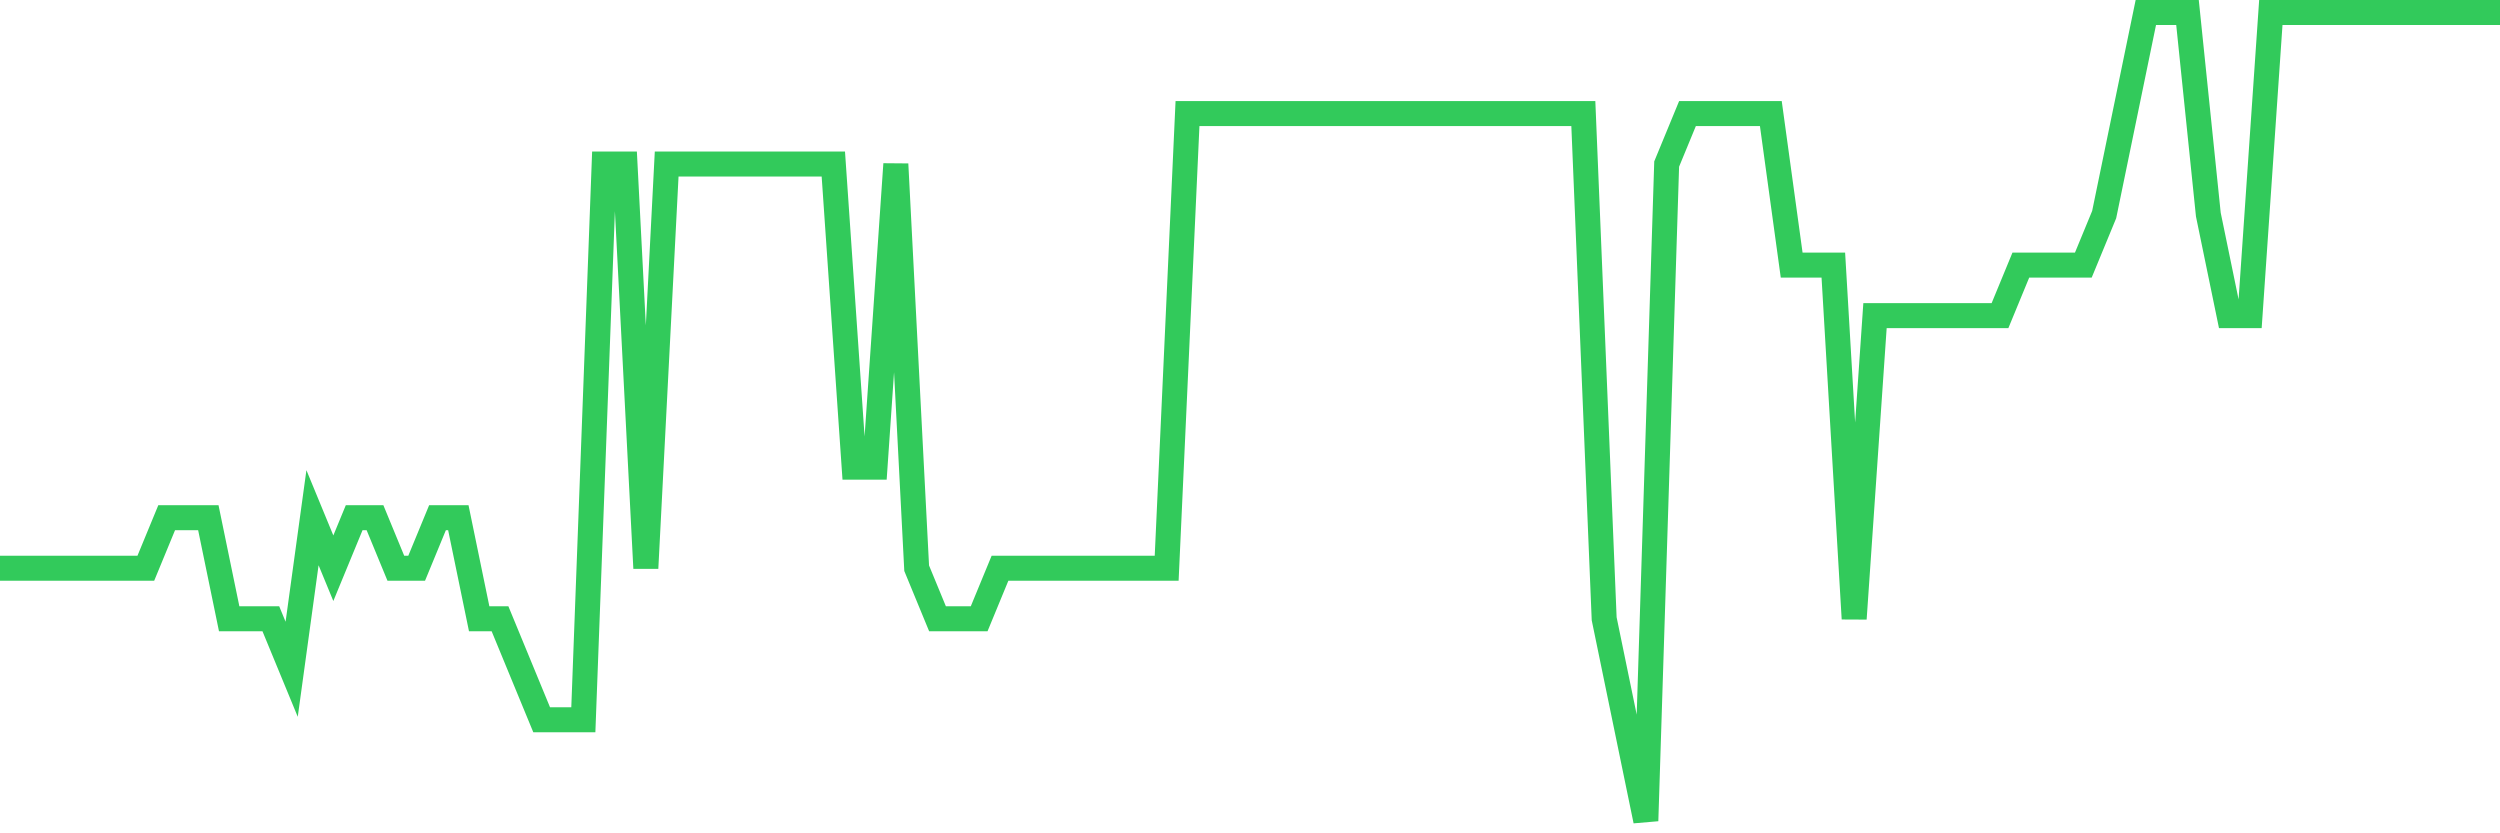 <svg
  xmlns="http://www.w3.org/2000/svg"
  xmlns:xlink="http://www.w3.org/1999/xlink"
  width="120"
  height="40"
  viewBox="0 0 120 40"
  preserveAspectRatio="none"
>
  <polyline
    points="0,27.275 1,27.275 2,27.275 3,27.275 4,27.275 5,27.275 6,27.275 7,27.275 8,24.85 9,24.85 10,24.85 11,29.7 12,29.7 13,29.7 14,32.125 15,24.85 16,27.275 17,24.85 18,24.85 19,27.275 20,27.275 21,24.85 22,24.85 23,29.7 24,29.7 25,32.125 26,34.55 27,34.55 28,34.55 29,7.875 30,7.875 31,27.275 32,7.875 33,7.875 34,7.875 35,7.875 36,7.875 37,7.875 38,7.875 39,7.875 40,7.875 41,22.425 42,22.425 43,7.875 44,27.275 45,29.7 46,29.7 47,29.7 48,27.275 49,27.275 50,27.275 51,27.275 52,27.275 53,27.275 54,27.275 55,27.275 56,27.275 57,5.45 58,5.45 59,5.45 60,5.45 61,5.45 62,5.45 63,5.45 64,5.45 65,5.45 66,5.45 67,5.45 68,5.45 69,5.45 70,5.45 71,5.45 72,5.45 73,5.45 74,5.45 75,5.45 76,5.45 77,29.7 78,34.55 79,39.4 80,7.875 81,5.45 82,5.45 83,5.45 84,5.45 85,5.45 86,12.725 87,12.725 88,12.725 89,29.7 90,15.15 91,15.15 92,15.15 93,15.15 94,15.15 95,15.15 96,15.15 97,12.725 98,12.725 99,12.725 100,12.725 101,10.3 102,5.45 103,0.6 104,0.6 105,0.6 106,10.3 107,15.15 108,15.15 109,0.6 110,0.6 111,0.6 112,0.6 113,0.6 114,0.6 115,0.6 116,0.6 117,0.6 118,0.6 119,0.6 120,0.6"
    fill="none"
    stroke="#32ca5b"
    stroke-width="1.2"
  >
  </polyline>
</svg>